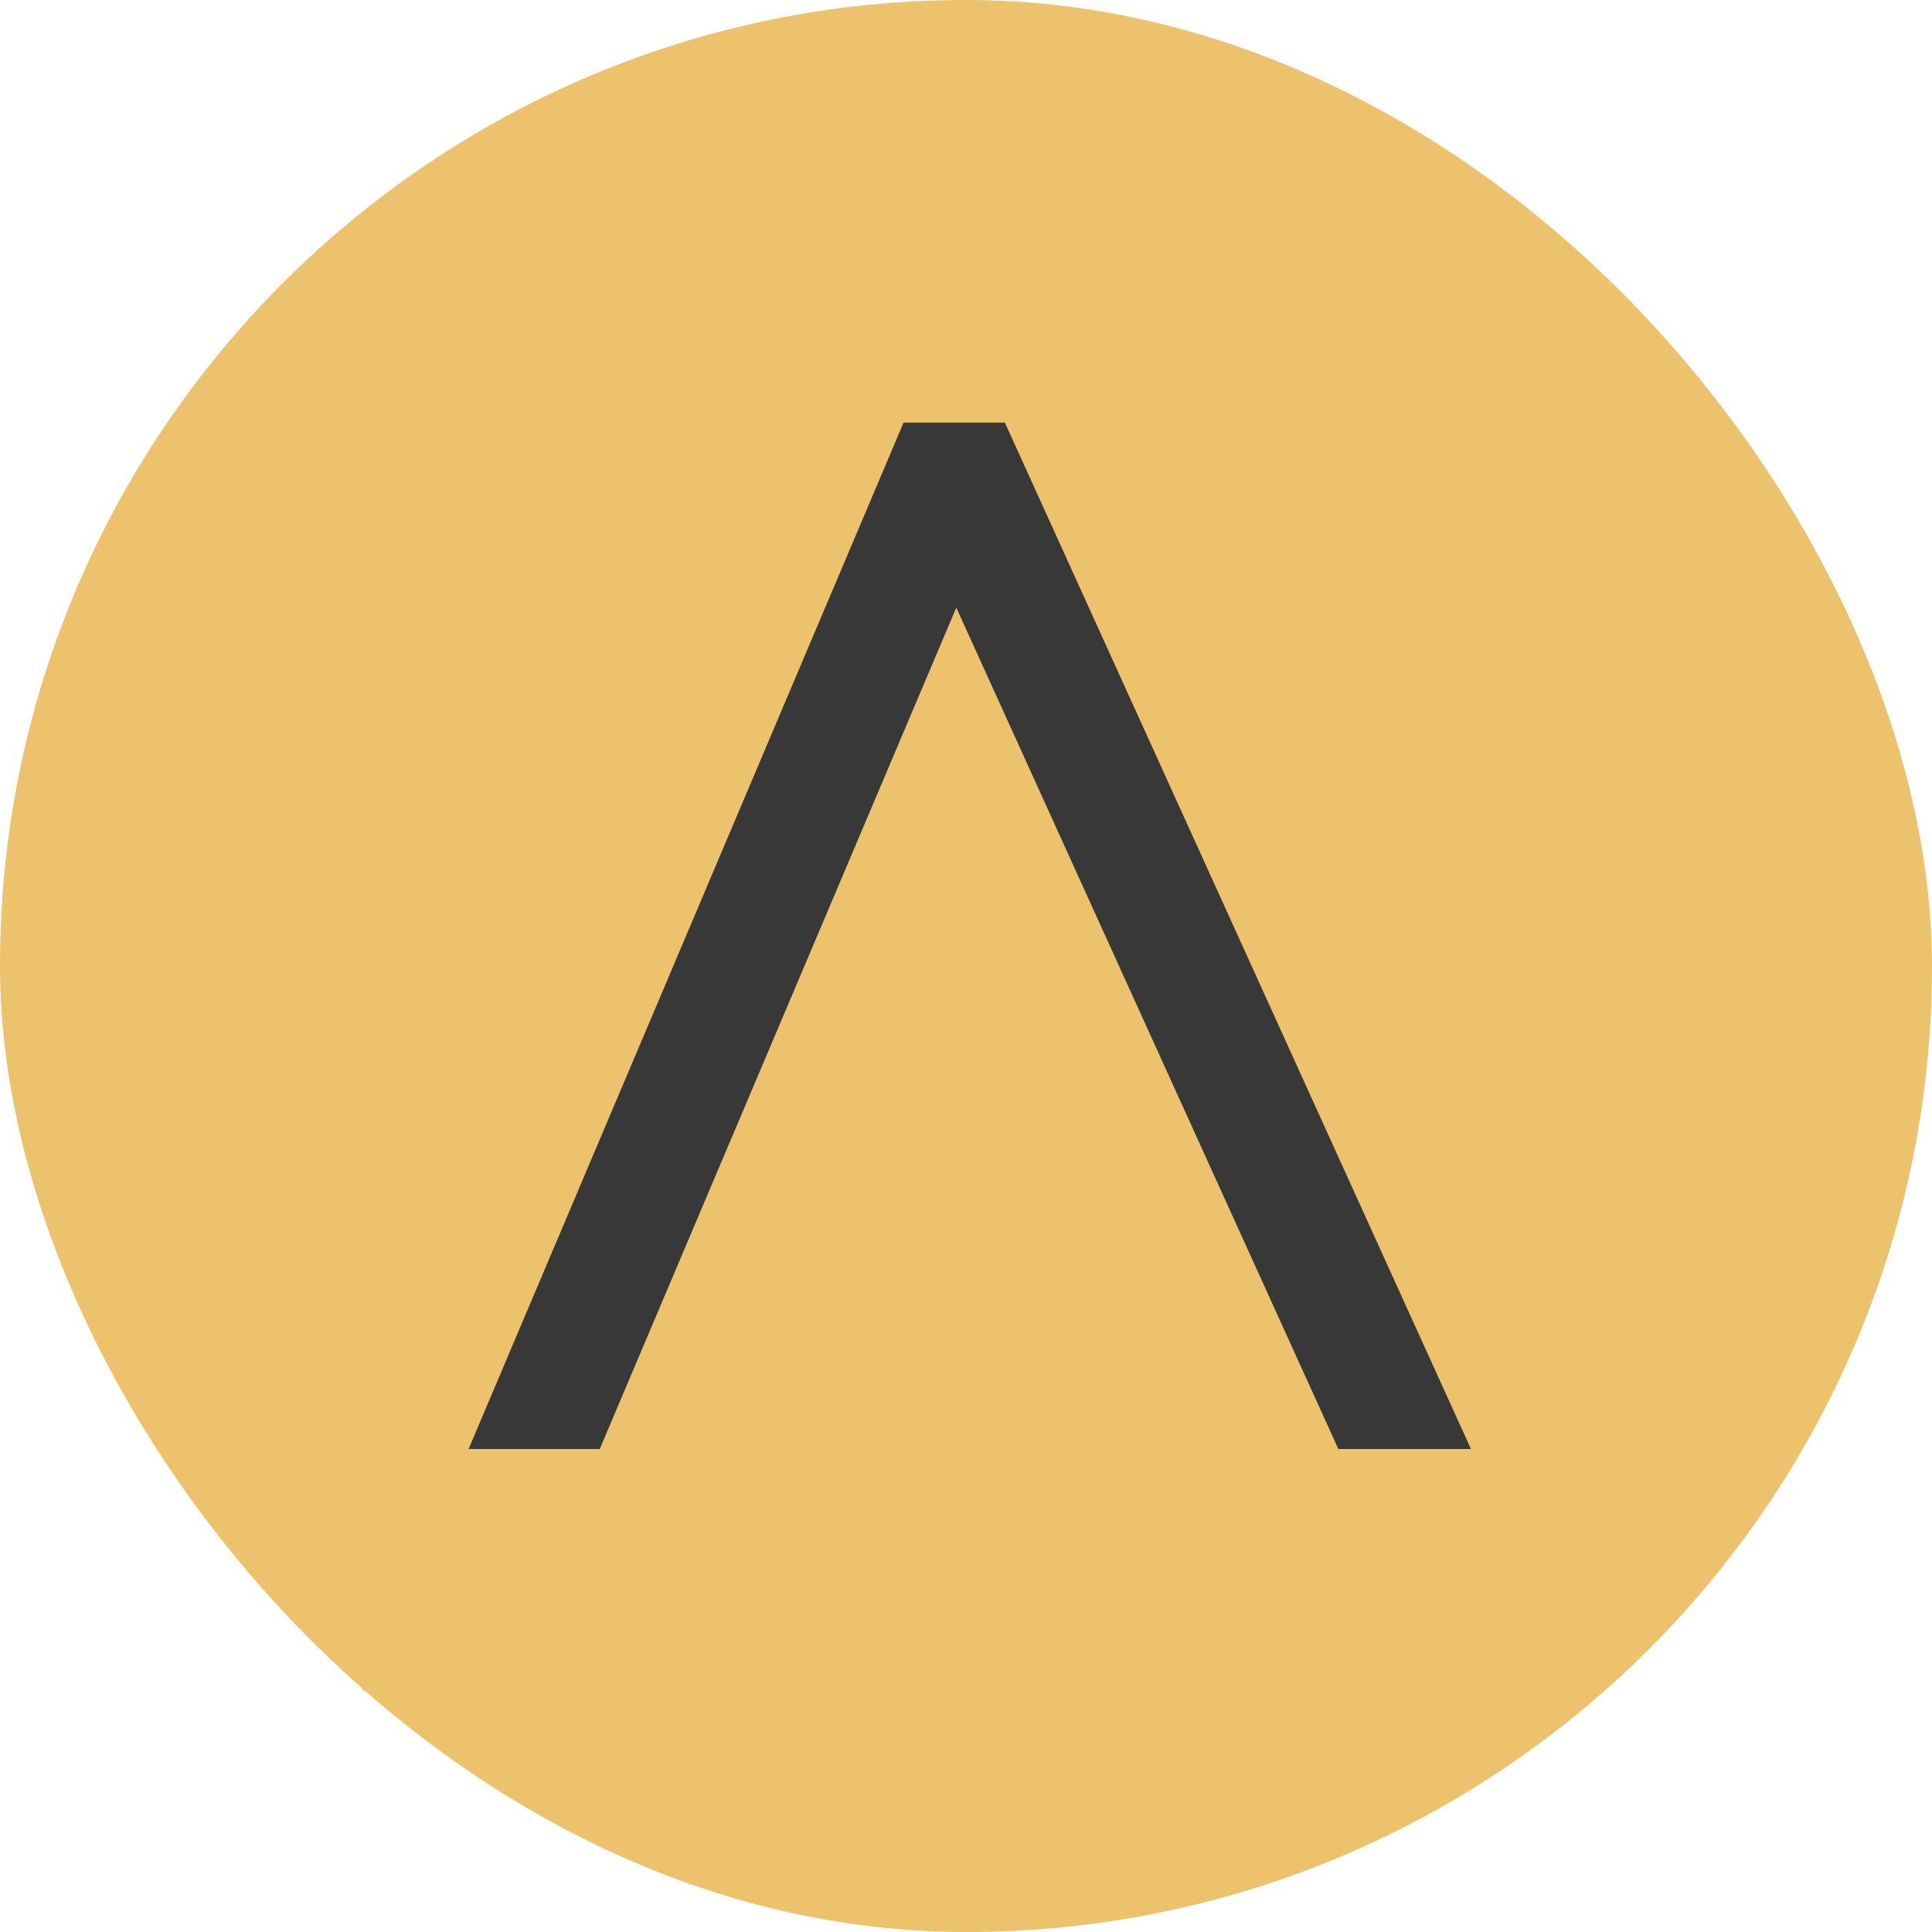 <svg width="16" height="16" viewBox="0 0 16 16" fill="none" xmlns="http://www.w3.org/2000/svg">
<rect width="16" height="16" rx="8" fill="#EDC26D"/>
<path d="M4 13L7.814 4H8L12 12.809" stroke="#383838"/>
<rect x="3" y="12" width="10" height="2" fill="#EDC26D"/>
</svg>
